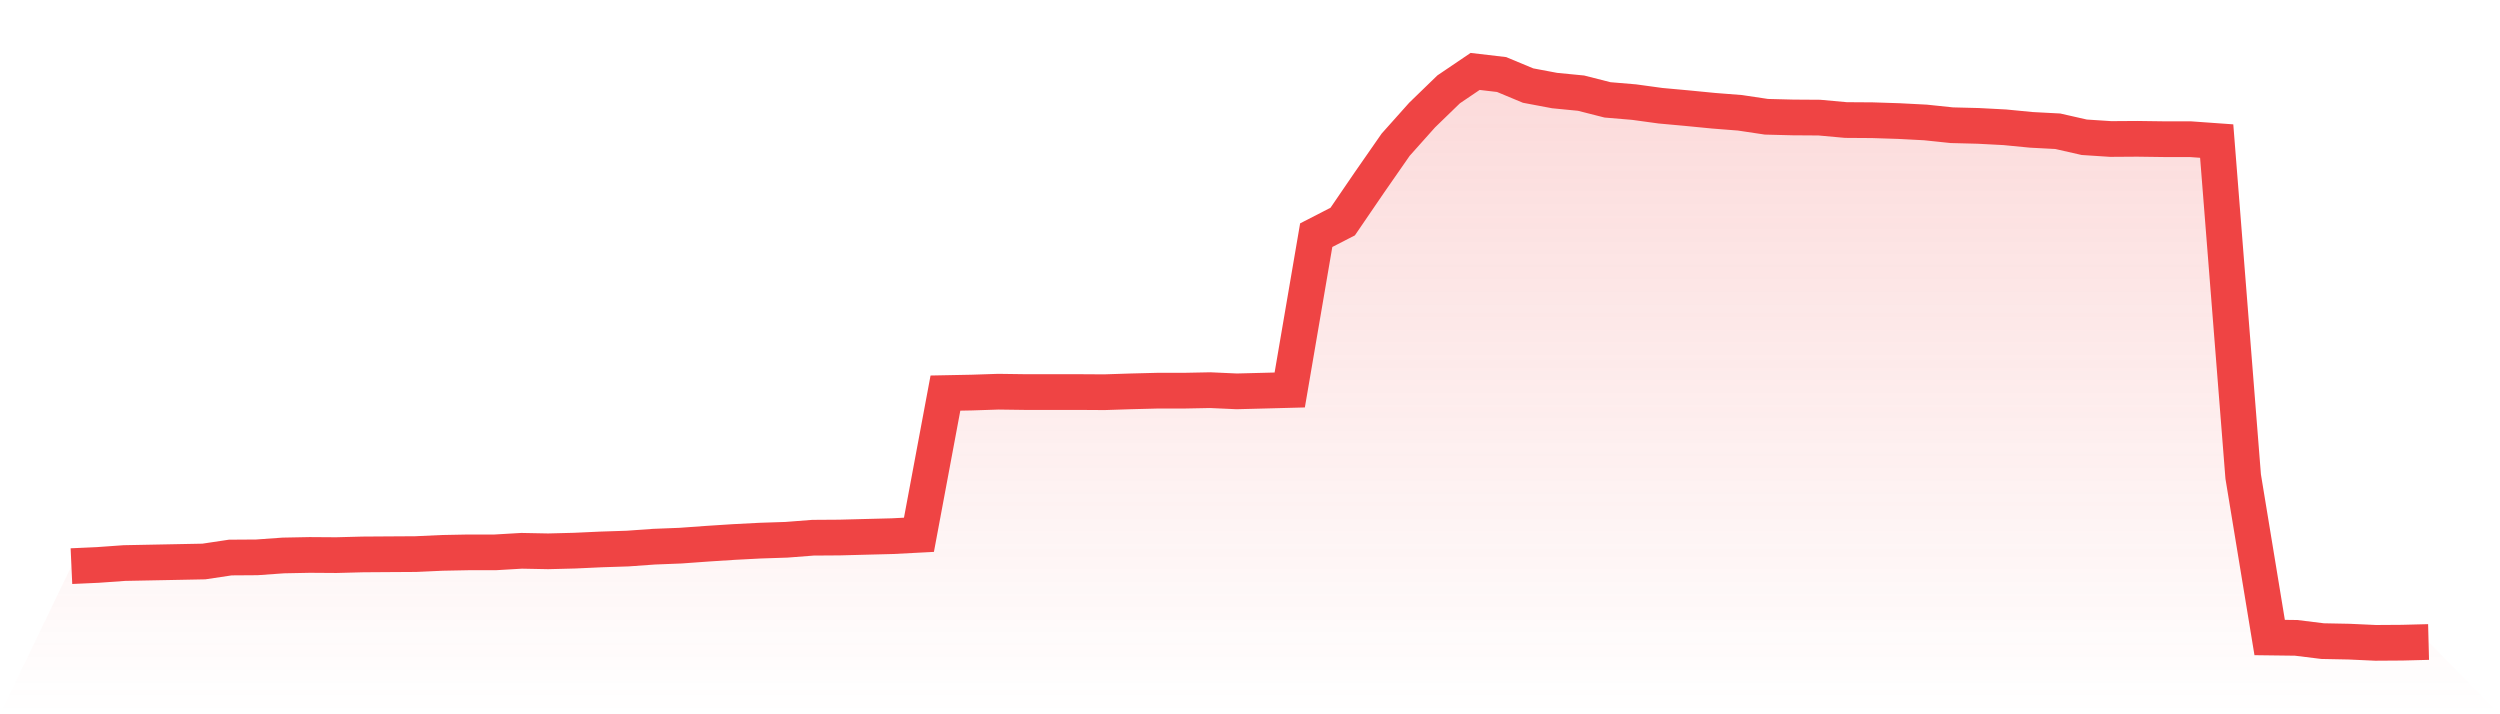 <svg viewBox="0 0 140 40" xmlns="http://www.w3.org/2000/svg">
<defs>
<linearGradient id="gradient" x1="0" x2="0" y1="0" y2="1">
<stop offset="0%" stop-color="#ef4444" stop-opacity="0.2"/>
<stop offset="100%" stop-color="#ef4444" stop-opacity="0"/>
</linearGradient>
</defs>
<path d="M4,31.704 L4,31.704 L5.483,31.637 L6.966,31.531 L8.449,31.502 L9.933,31.473 L11.416,31.444 L12.899,31.222 L14.382,31.212 L15.865,31.106 L17.348,31.077 L18.831,31.087 L20.315,31.048 L21.798,31.038 L23.281,31.029 L24.764,30.961 L26.247,30.932 L27.73,30.932 L29.213,30.845 L30.697,30.874 L32.18,30.836 L33.663,30.768 L35.146,30.72 L36.629,30.614 L38.112,30.556 L39.596,30.449 L41.079,30.353 L42.562,30.276 L44.045,30.227 L45.528,30.112 L47.011,30.102 L48.494,30.063 L49.978,30.025 L51.461,29.948 L52.944,22.013 L54.427,21.984 L55.91,21.935 L57.393,21.955 L58.876,21.955 L60.36,21.955 L61.843,21.964 L63.326,21.916 L64.809,21.878 L66.292,21.878 L67.775,21.849 L69.258,21.916 L70.742,21.878 L72.225,21.839 L73.708,13.17 L75.191,12.408 L76.674,10.236 L78.157,8.103 L79.64,6.442 L81.124,5.004 L82.607,4 L84.09,4.174 L85.573,4.792 L87.056,5.071 L88.539,5.216 L90.022,5.593 L91.506,5.718 L92.989,5.921 L94.472,6.056 L95.955,6.201 L97.438,6.317 L98.921,6.539 L100.404,6.577 L101.888,6.587 L103.371,6.722 L104.854,6.732 L106.337,6.78 L107.82,6.857 L109.303,7.012 L110.787,7.05 L112.27,7.128 L113.753,7.272 L115.236,7.35 L116.719,7.687 L118.202,7.784 L119.685,7.774 L121.169,7.794 L122.652,7.794 L124.135,7.9 L125.618,26.685 L127.101,35.701 L128.584,35.72 L130.067,35.903 L131.551,35.932 L133.034,36 L134.517,35.99 L136,35.952 L140,40 L0,40 z" fill="url(#gradient)"/>
<path d="M4,31.704 L4,31.704 L5.483,31.637 L6.966,31.531 L8.449,31.502 L9.933,31.473 L11.416,31.444 L12.899,31.222 L14.382,31.212 L15.865,31.106 L17.348,31.077 L18.831,31.087 L20.315,31.048 L21.798,31.038 L23.281,31.029 L24.764,30.961 L26.247,30.932 L27.73,30.932 L29.213,30.845 L30.697,30.874 L32.18,30.836 L33.663,30.768 L35.146,30.72 L36.629,30.614 L38.112,30.556 L39.596,30.449 L41.079,30.353 L42.562,30.276 L44.045,30.227 L45.528,30.112 L47.011,30.102 L48.494,30.063 L49.978,30.025 L51.461,29.948 L52.944,22.013 L54.427,21.984 L55.91,21.935 L57.393,21.955 L58.876,21.955 L60.36,21.955 L61.843,21.964 L63.326,21.916 L64.809,21.878 L66.292,21.878 L67.775,21.849 L69.258,21.916 L70.742,21.878 L72.225,21.839 L73.708,13.17 L75.191,12.408 L76.674,10.236 L78.157,8.103 L79.64,6.442 L81.124,5.004 L82.607,4 L84.09,4.174 L85.573,4.792 L87.056,5.071 L88.539,5.216 L90.022,5.593 L91.506,5.718 L92.989,5.921 L94.472,6.056 L95.955,6.201 L97.438,6.317 L98.921,6.539 L100.404,6.577 L101.888,6.587 L103.371,6.722 L104.854,6.732 L106.337,6.78 L107.82,6.857 L109.303,7.012 L110.787,7.05 L112.27,7.128 L113.753,7.272 L115.236,7.35 L116.719,7.687 L118.202,7.784 L119.685,7.774 L121.169,7.794 L122.652,7.794 L124.135,7.9 L125.618,26.685 L127.101,35.701 L128.584,35.72 L130.067,35.903 L131.551,35.932 L133.034,36 L134.517,35.99 L136,35.952" fill="none" stroke="#ef4444" stroke-width="2"/>
</svg>